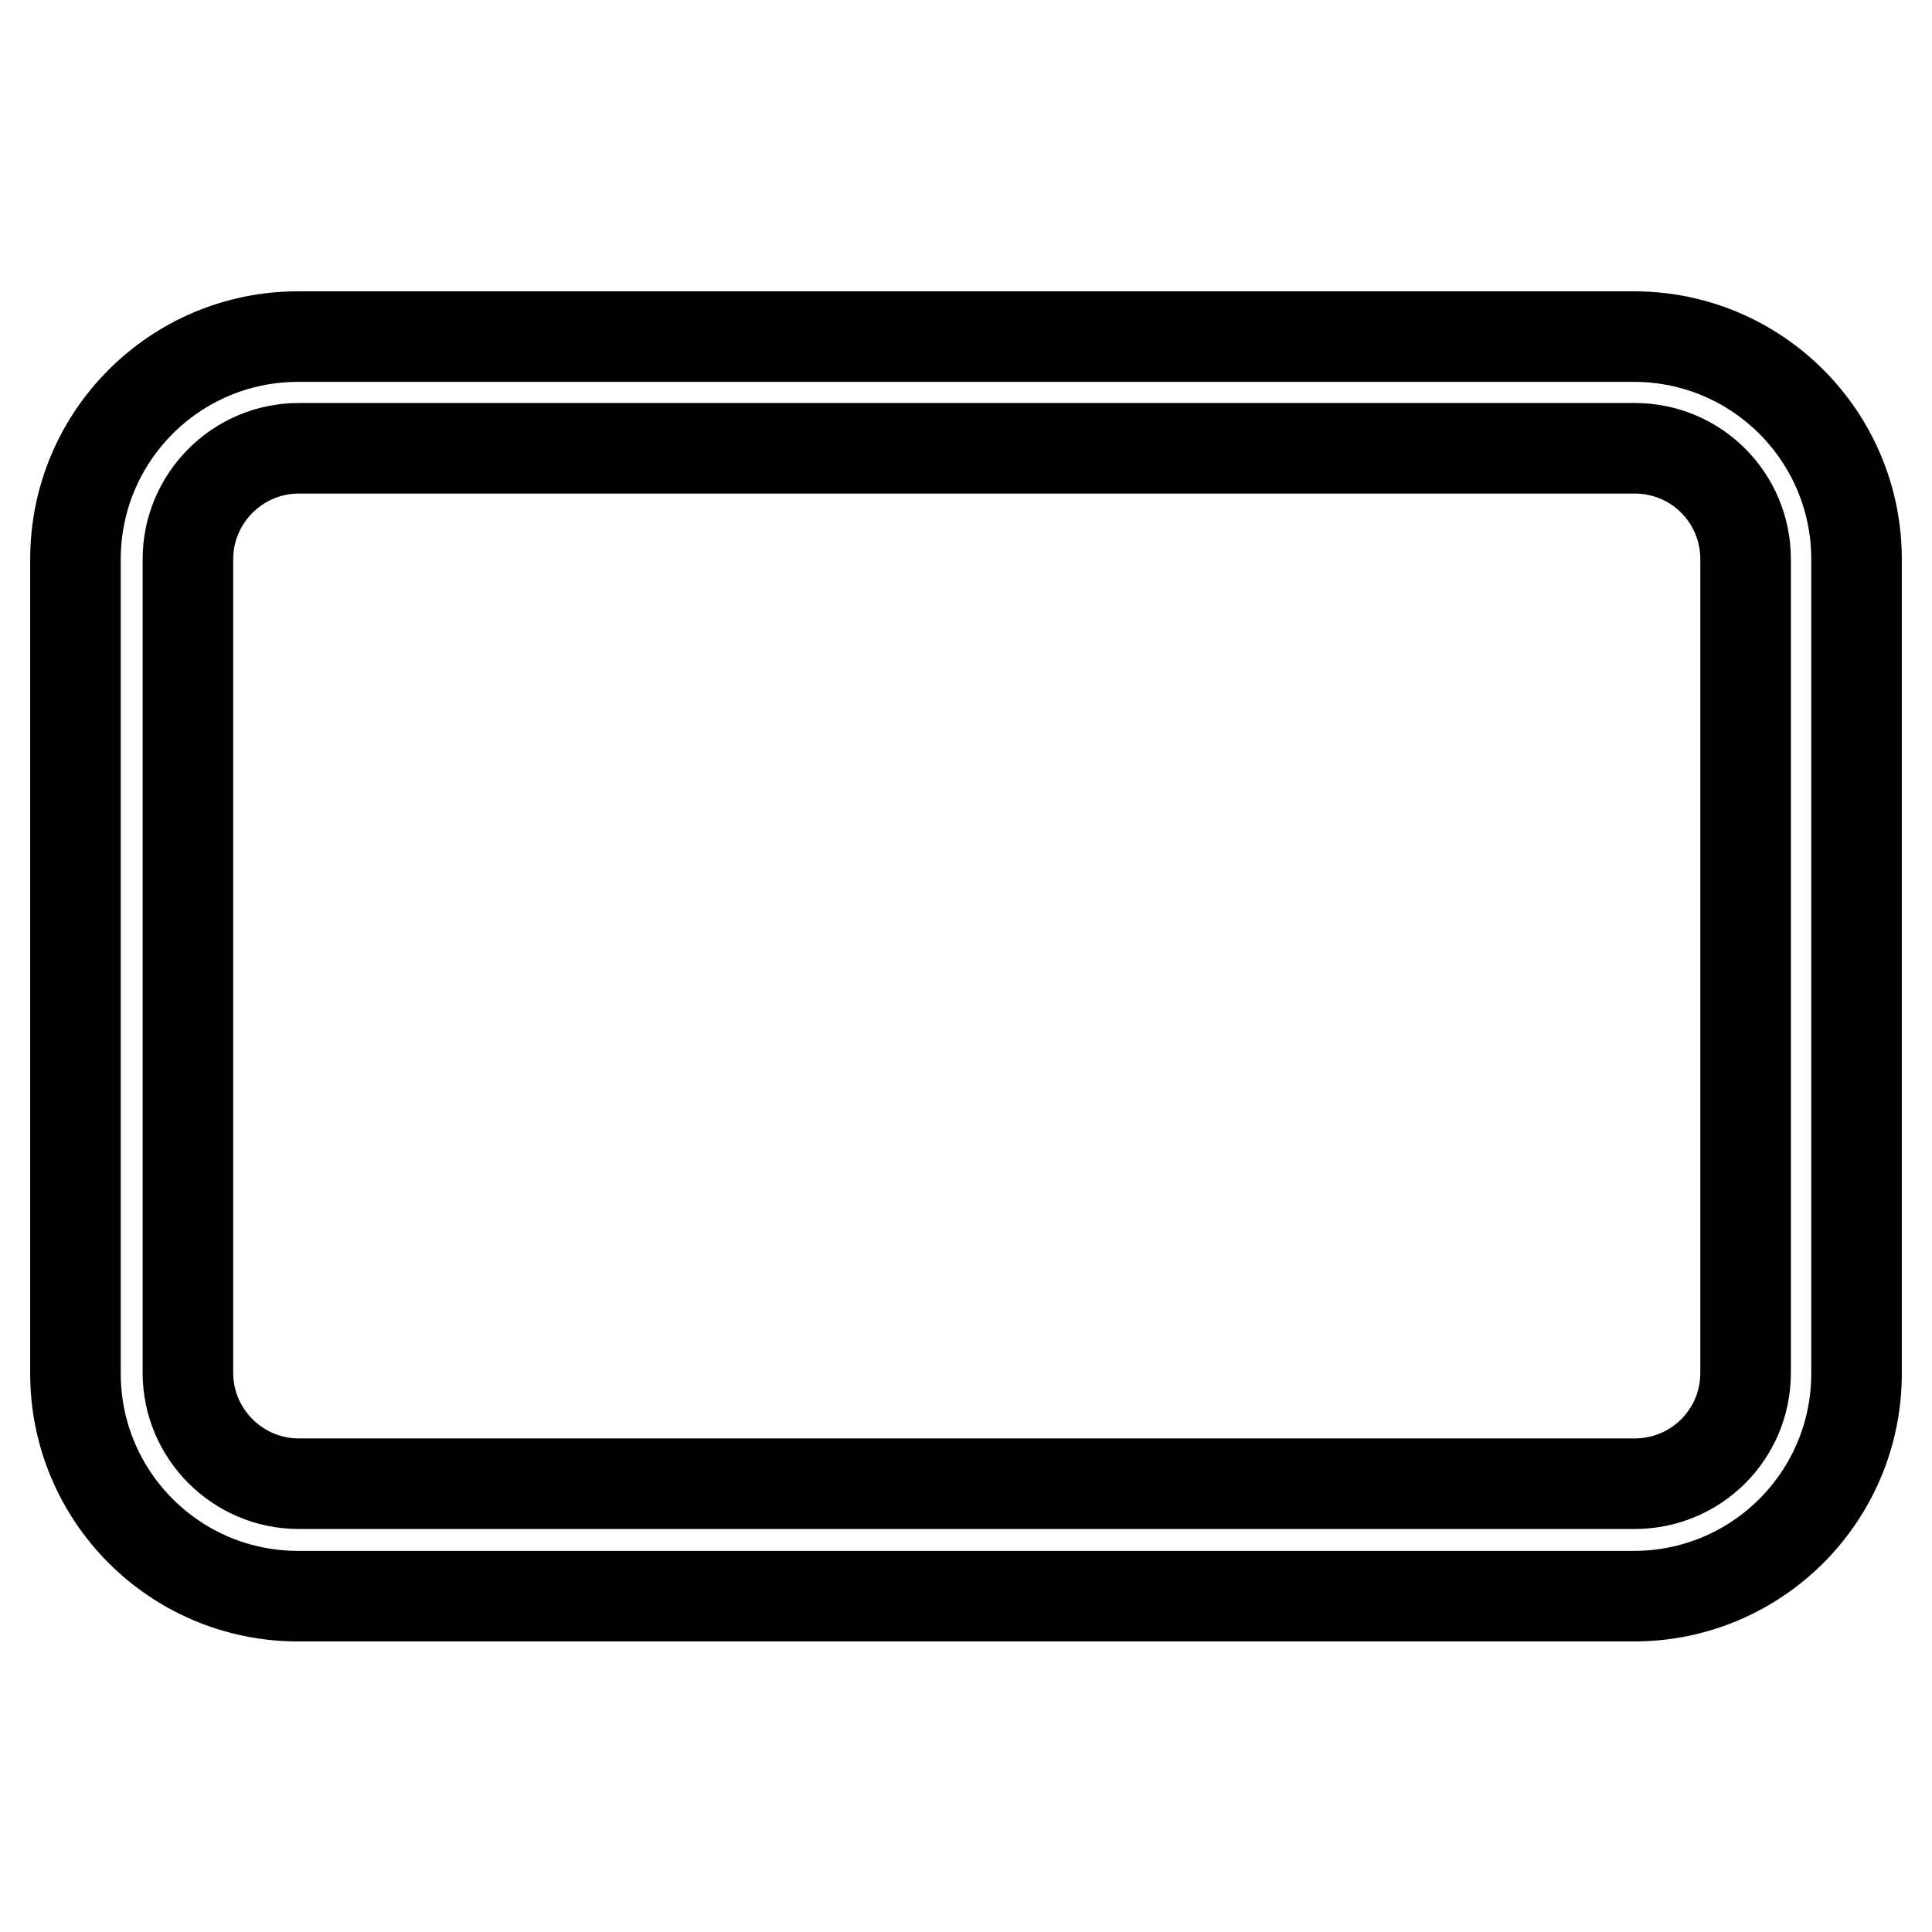 <?xml version="1.0" encoding="utf-8"?>
<!-- Svg Vector Icons : http://www.onlinewebfonts.com/icon -->
<!DOCTYPE svg PUBLIC "-//W3C//DTD SVG 1.1//EN" "http://www.w3.org/Graphics/SVG/1.1/DTD/svg11.dtd">
<svg version="1.1" xmlns="http://www.w3.org/2000/svg" xmlns:xlink="http://www.w3.org/1999/xlink" x="0px" y="0px" viewBox="0 0 256 256" enable-background="new 0 0 256 256" xml:space="preserve">
<g><g><path stroke-width="12" fill-opacity="0" stroke="#000000"  d="M216.5,44.6h-177C23.2,44.6,10,57.8,10,74.1v107.9c0,16.3,13.2,29.5,29.5,29.5h177c16.3,0,29.5-13.2,29.5-29.5V74.1C246,57.8,232.8,44.6,216.5,44.6L216.5,44.6z M231.3,181.9c0,8.2-6.6,14.7-14.7,14.7h-177c-8.1,0-14.7-6.6-14.7-14.7V74.1c0-8.1,6.6-14.7,14.7-14.7h177c8.2,0,14.7,6.6,14.7,14.7V181.9L231.3,181.9z"/></g></g>
</svg>